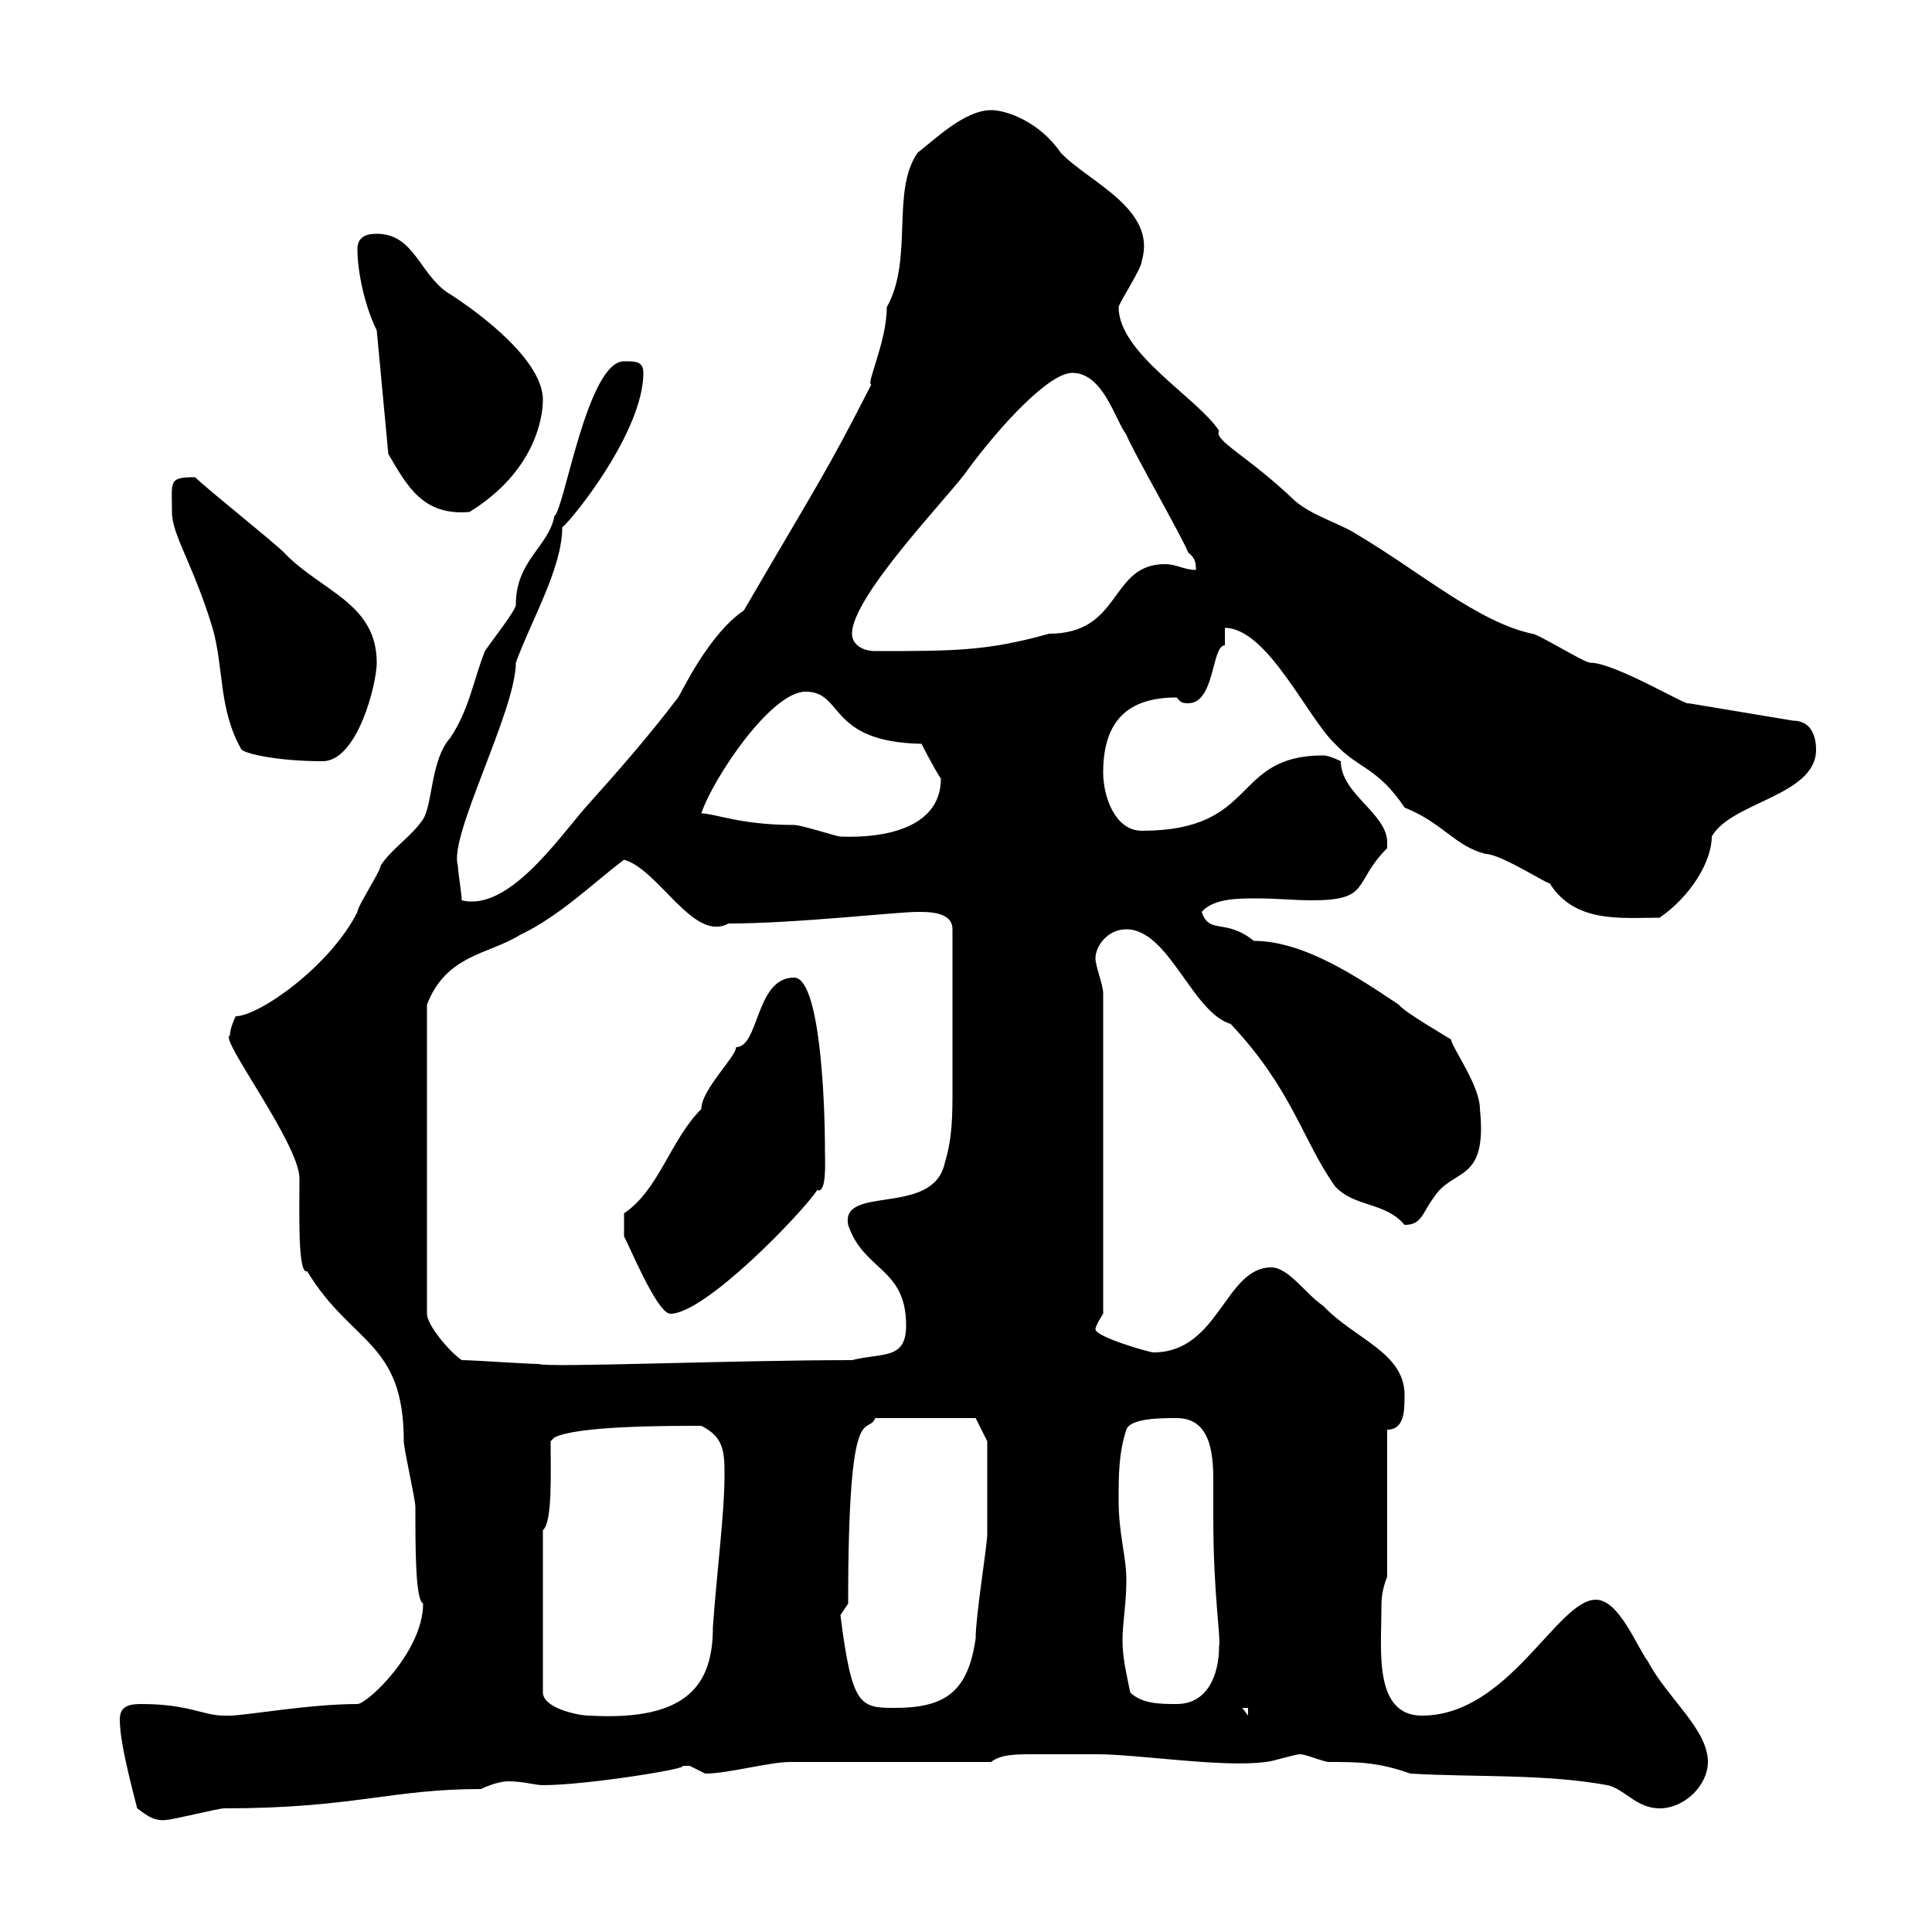 <svg xmlns="http://www.w3.org/2000/svg" xmlns:xlink="http://www.w3.org/1999/xlink" width="300" height="300"><path d="M21.30 280.80C22.20 281.40 23.70 282.90 25.80 282.60C26.70 282.60 33.90 280.80 34.80 280.80C54.90 280.80 60.60 277.80 74.70 277.80C75.90 277.20 77.70 276.60 78.90 276.60C81.30 276.60 83.10 277.20 84.30 277.20C91.20 277.20 107.70 274.50 105.90 274.20C105.90 274.20 105.90 274.20 107.10 274.20C107.10 274.20 109.50 275.40 109.50 275.40C113.10 275.40 119.40 273.60 122.70 273.60L153.90 273.60C155.40 272.40 157.80 272.40 160.50 272.40C162.30 272.40 164.10 272.40 165.90 272.40C166.80 272.40 168.60 272.40 170.40 272.40C176.70 272.40 189.90 274.50 196.50 273.60C197.40 273.60 201 272.40 201.90 272.40C202.80 272.40 205.50 273.60 206.40 273.60C210.90 273.60 213.90 273.60 219 275.40C228.90 276 239.70 275.40 249.60 277.20C252.30 277.80 254.10 280.80 257.70 280.80C261.60 280.80 265.20 277.20 265.20 273.60C265.20 268.50 258.90 263.70 255.90 258C254.10 255.60 251.40 248.40 247.80 248.40C241.80 248.40 234.30 266.40 220.80 266.40C213.30 266.40 214.50 256.20 214.50 250.20C214.50 248.40 214.50 247.20 215.40 244.80L215.40 222C218.10 222 218.10 219 218.10 216.60C218.10 210 210.30 207.90 205.50 202.80C202.80 201 200.10 196.80 197.40 196.80C190.20 196.80 189.30 210 179.10 210C178.50 210 170.10 207.60 170.10 206.40C170.10 205.80 171.30 204 171.30 204L171.30 154.20C171.30 153 170.10 150 170.10 148.80C170.10 147 171.90 144.30 174.90 144.30C181.50 144.30 185.10 157.20 191.10 159C200.70 169.20 202.20 177 207.30 184.20C210.30 187.50 215.10 186.60 218.10 190.20C220.80 190.20 220.80 188.40 222.60 186C225.60 181.20 231 183.90 229.80 172.20C229.80 168.60 225.60 162.90 225.30 161.40C224.40 160.80 218.10 157.20 217.20 156C210.90 151.80 202.50 146.10 194.70 146.10C190.20 142.50 187.80 145.20 186.60 141.60C188.40 139.50 192.30 139.50 195 139.50C198.30 139.50 201 139.80 203.70 139.80C213 139.80 210 137.10 215.40 131.70C215.40 131.40 215.40 130.80 215.40 130.80C215.40 126.30 208.20 123.30 208.20 118.20C208.20 118.20 206.40 117.30 205.50 117.30C191.10 117.30 195.60 129 177.30 129C173.10 129 171.30 123.60 171.30 120C171.30 112.80 174.30 108.30 182.70 108.30C183.30 108.90 183.30 109.20 184.50 109.20C188.70 109.20 188.10 100.20 190.20 100.20C190.20 100.20 190.20 98.40 190.20 97.50C196.80 97.50 203.10 111.60 207.30 115.50C210.90 119.40 213.90 119.10 218.10 125.40C224.10 127.80 225.90 131.40 230.70 132.60C233.10 132.60 240.90 137.70 240.60 137.10C244.50 143.40 251.70 142.50 257.70 142.50C262.50 139.20 265.80 133.80 265.80 129.90C268.80 124.50 282 123.60 282 116.40C282 114.60 281.40 111.90 278.40 111.90L262.20 109.20C262.20 109.80 250.80 102.90 246.90 102.90C246 102.90 238.80 98.40 237.90 98.40C229.50 96.60 220.50 88.80 210.90 83.10C208.20 81.30 203.70 80.10 201 77.70C193.80 70.80 188.40 68.40 189.30 66.90C186 61.80 173.70 54.90 173.70 47.70C173.70 47.10 177.30 41.70 177.30 40.50C179.70 32.40 168.90 28.20 164.70 23.70C161.40 18.90 156.30 17.10 153.90 17.10C149.70 17.10 144.90 21.90 142.50 23.70C138.30 29.70 141.90 40.20 137.70 47.70C137.70 53.10 134.40 59.70 135.30 59.70C128.10 73.80 127.20 74.70 115.50 94.80C110.10 98.40 105.90 107.40 105.30 108.30C100.50 114.60 96 119.70 90.90 125.40C86.70 130.20 78.90 141.60 71.70 139.80C71.70 138.90 71.10 135.30 71.10 134.40C69.60 129.90 80.10 110.40 80.10 102.90C82.50 96.30 87.30 88.20 87.30 81.90C89.10 80.40 99.90 66.90 99.90 57.90C99.90 56.10 98.70 56.10 96.90 56.10C91.20 56.10 87.60 79.20 86.10 80.10C85.20 84.90 80.10 87 80.10 93.90C80.10 94.80 76.50 99.30 75.30 101.10C73.50 105.60 72.90 110.10 69.90 114.60C66.90 117.90 67.20 124.80 65.70 127.20C63.90 129.90 60.90 131.70 59.10 134.40C59.10 135.30 55.50 140.70 55.50 141.60C51.30 150 40.20 157.80 36.60 157.80C36.60 157.80 35.70 159.60 35.70 160.80C33.90 161.10 46.50 177.60 46.50 183C46.50 188.10 46.20 198 47.70 197.40C54.60 208.80 62.70 208.20 62.70 223.80C62.70 225 64.50 232.80 64.50 234C64.50 240.60 64.50 248.40 65.70 249C65.70 256.50 57 264.60 55.50 264.60C48 264.60 38.10 266.40 35.70 266.40C35.70 266.40 35.70 266.40 34.80 266.40C31.50 266.40 29.40 264.60 21.90 264.60C20.10 264.60 18.60 264.90 18.60 267C18.60 270.60 20.40 277.20 21.30 280.80ZM84.30 237.60C85.80 236.40 85.50 228.60 85.50 223.80L86.10 223.20C89.70 221.40 103.50 221.40 108.90 221.40C112.50 223.20 112.50 225.60 112.50 229.20C112.50 234.90 111.30 244.20 110.70 252.60C110.70 261.30 107.10 267.30 91.50 266.40C89.70 266.40 84.30 265.20 84.30 262.80ZM192.90 265.20L193.80 265.20L193.80 266.40ZM130.50 250.80C130.50 250.80 131.70 249 131.70 249C131.70 216 134.70 223.20 135.90 220.20L151.50 220.20L153.30 223.80C153.30 225.90 153.30 234.30 153.30 238.20C153.30 240 151.50 250.80 151.50 254.40C150.30 262.80 146.70 265.20 138.90 265.20C133.50 265.20 132.30 264.90 130.50 250.80ZM175.50 262.80C174.90 259.80 174.30 257.40 174.30 254.70C174.30 252 174.90 249 174.90 245.40C174.90 241.50 173.70 238.50 173.70 232.80C173.70 229.20 173.70 225.60 174.90 222C175.50 220.20 180.30 220.20 182.70 220.20C187.80 220.20 188.40 225.30 188.40 229.80C188.40 232.20 188.40 234.30 188.40 235.80C188.40 247.50 189.60 254.40 189.30 255.60C189.30 260.10 187.50 264.60 182.70 264.60C180.30 264.60 177.30 264.60 175.50 262.80ZM71.70 211.20C69.90 210 66.30 205.80 66.30 204L66.30 156C69.30 148.20 75.90 148.20 80.70 145.20C87 142.20 92.10 137.10 96.90 133.50C102.30 135 107.70 146.40 113.10 143.40C123.60 143.40 139.20 141.60 142.50 141.60C144.30 141.60 147.90 141.60 147.90 144.30C147.90 153.90 147.90 162.90 147.90 169.20C147.90 173.10 147.90 176.70 146.70 180.60C144.90 189 130.50 183.90 131.70 190.20C134.10 197.40 140.70 196.80 140.70 205.80C140.70 211.20 137.10 210 132.30 211.20C113.70 211.20 84.90 212.40 83.70 211.80C81.90 211.80 73.50 211.20 71.70 211.20ZM96.90 188.40L96.90 192C97.50 192.90 102 204 104.10 204C109.50 204 124.50 188.40 126.90 184.80C128.40 185.40 128.10 180.30 128.10 178.80C128.10 169.80 127.20 151.80 123.30 151.80C117.30 151.80 117.90 162.60 114.30 162.60C114.30 164.10 108.90 169.20 108.90 172.20C104.10 177 102.30 184.80 96.90 188.40ZM108.90 126.30C110.70 120.90 119.70 107.40 125.10 107.40C131.10 107.40 128.40 115.20 143.10 115.50C143.10 115.50 144.90 119.10 146.10 120.90C146.10 128.40 137.70 130.20 130.50 129.90C129.90 129.90 124.50 128.10 123.30 128.10C114.90 128.10 111 126.30 108.90 126.30ZM37.50 116.40C38.10 117 42.90 118.20 50.10 118.20C55.50 118.20 58.50 106.20 58.50 102.90C58.50 93.60 49.80 91.80 44.10 85.80C42.30 84 32.10 75.90 30.30 74.10C26.10 74.10 26.70 74.70 26.70 79.50C26.70 83.10 30 87.60 33 97.50C34.80 103.80 33.90 110.10 37.50 116.40ZM132.30 98.40C132.30 92.40 148.20 76.20 150.30 72.90C155.40 66 162.90 57.90 166.50 57.90C171.30 57.90 173.10 65.10 174.90 67.50C175.50 69.30 183.90 84 184.50 85.80C185.70 86.70 185.70 87.60 185.70 88.50C183.90 88.50 182.70 87.60 180.90 87.60C172.20 87.60 174.30 98.40 162.90 98.40C153.30 101.10 148.20 101.10 135.90 101.10C134.10 101.10 132.30 100.20 132.30 98.40ZM58.50 51.30L60.30 70.50C63.30 75.60 65.70 80.10 72.90 79.50C83.10 73.20 84.30 64.80 84.30 62.10C84.30 56.10 75 48.90 69.30 45.30C65.10 42.30 64.20 36.30 58.50 36.30C56.70 36.30 55.50 36.90 55.50 38.70C55.50 42.30 56.70 47.70 58.50 51.30Z"/></svg>